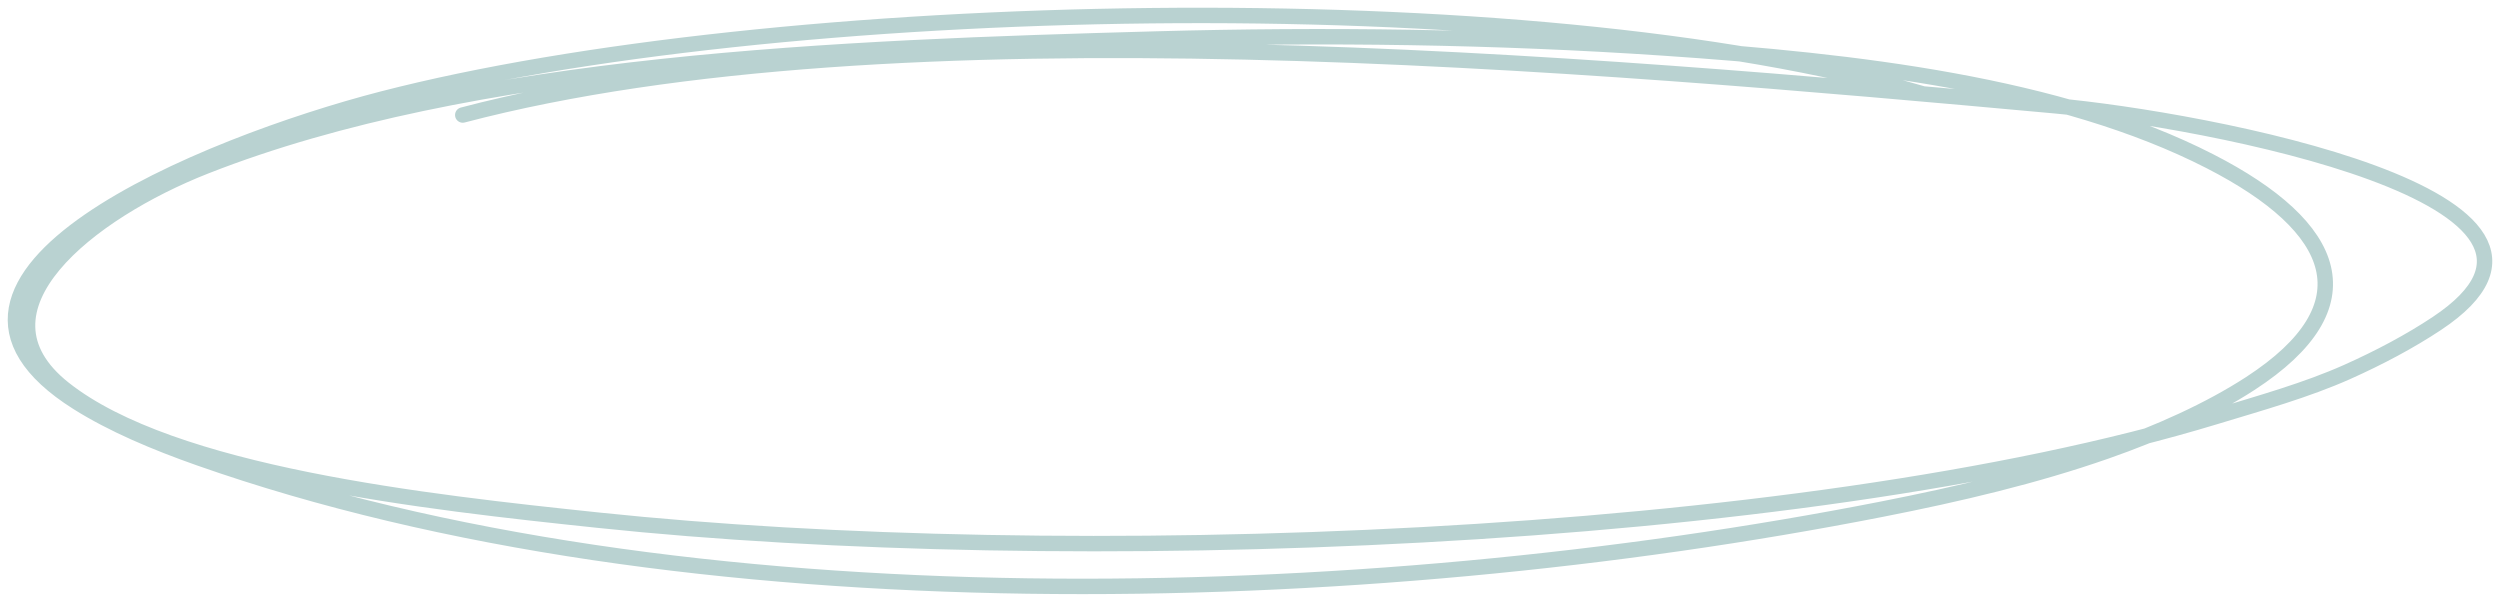 <?xml version="1.0" encoding="UTF-8"?> <svg xmlns="http://www.w3.org/2000/svg" width="162" height="39" viewBox="0 0 162 39" fill="none"> <path d="M124.605 6.084C99.074 -1.356 49.982 -0.098 24.783 6.413C13.307 9.378 -7.855 17.97 5.022 26.082C7.293 27.513 10.054 28.675 12.91 29.681C44.346 40.749 88.189 39.622 121.926 32.999C126.958 32.011 131.909 30.839 136.464 29.245C139.871 28.053 143.165 26.576 145.818 24.852C153.584 19.805 151.555 14.725 143.199 10.446C133.511 5.485 120.263 3.948 107.763 3.106C96.832 2.369 85.915 2.228 74.933 2.528C54.336 3.092 30.599 3.988 13.325 10.771C5.779 13.734 -2.327 20.064 4.141 25.188C11.149 30.74 27.674 32.538 38.789 33.71C68.773 36.871 116.217 35.303 143.529 27.009C146.474 26.115 149.458 25.281 152.093 24.105C154.175 23.175 156.168 22.116 157.897 20.969C170.151 12.841 142.807 7.731 133.164 6.853C102.827 4.092 57.926 0.108 29.987 7.453" stroke="#B9D2D1" stroke-miterlimit="1.5" stroke-linecap="round" stroke-linejoin="round"></path> </svg> 